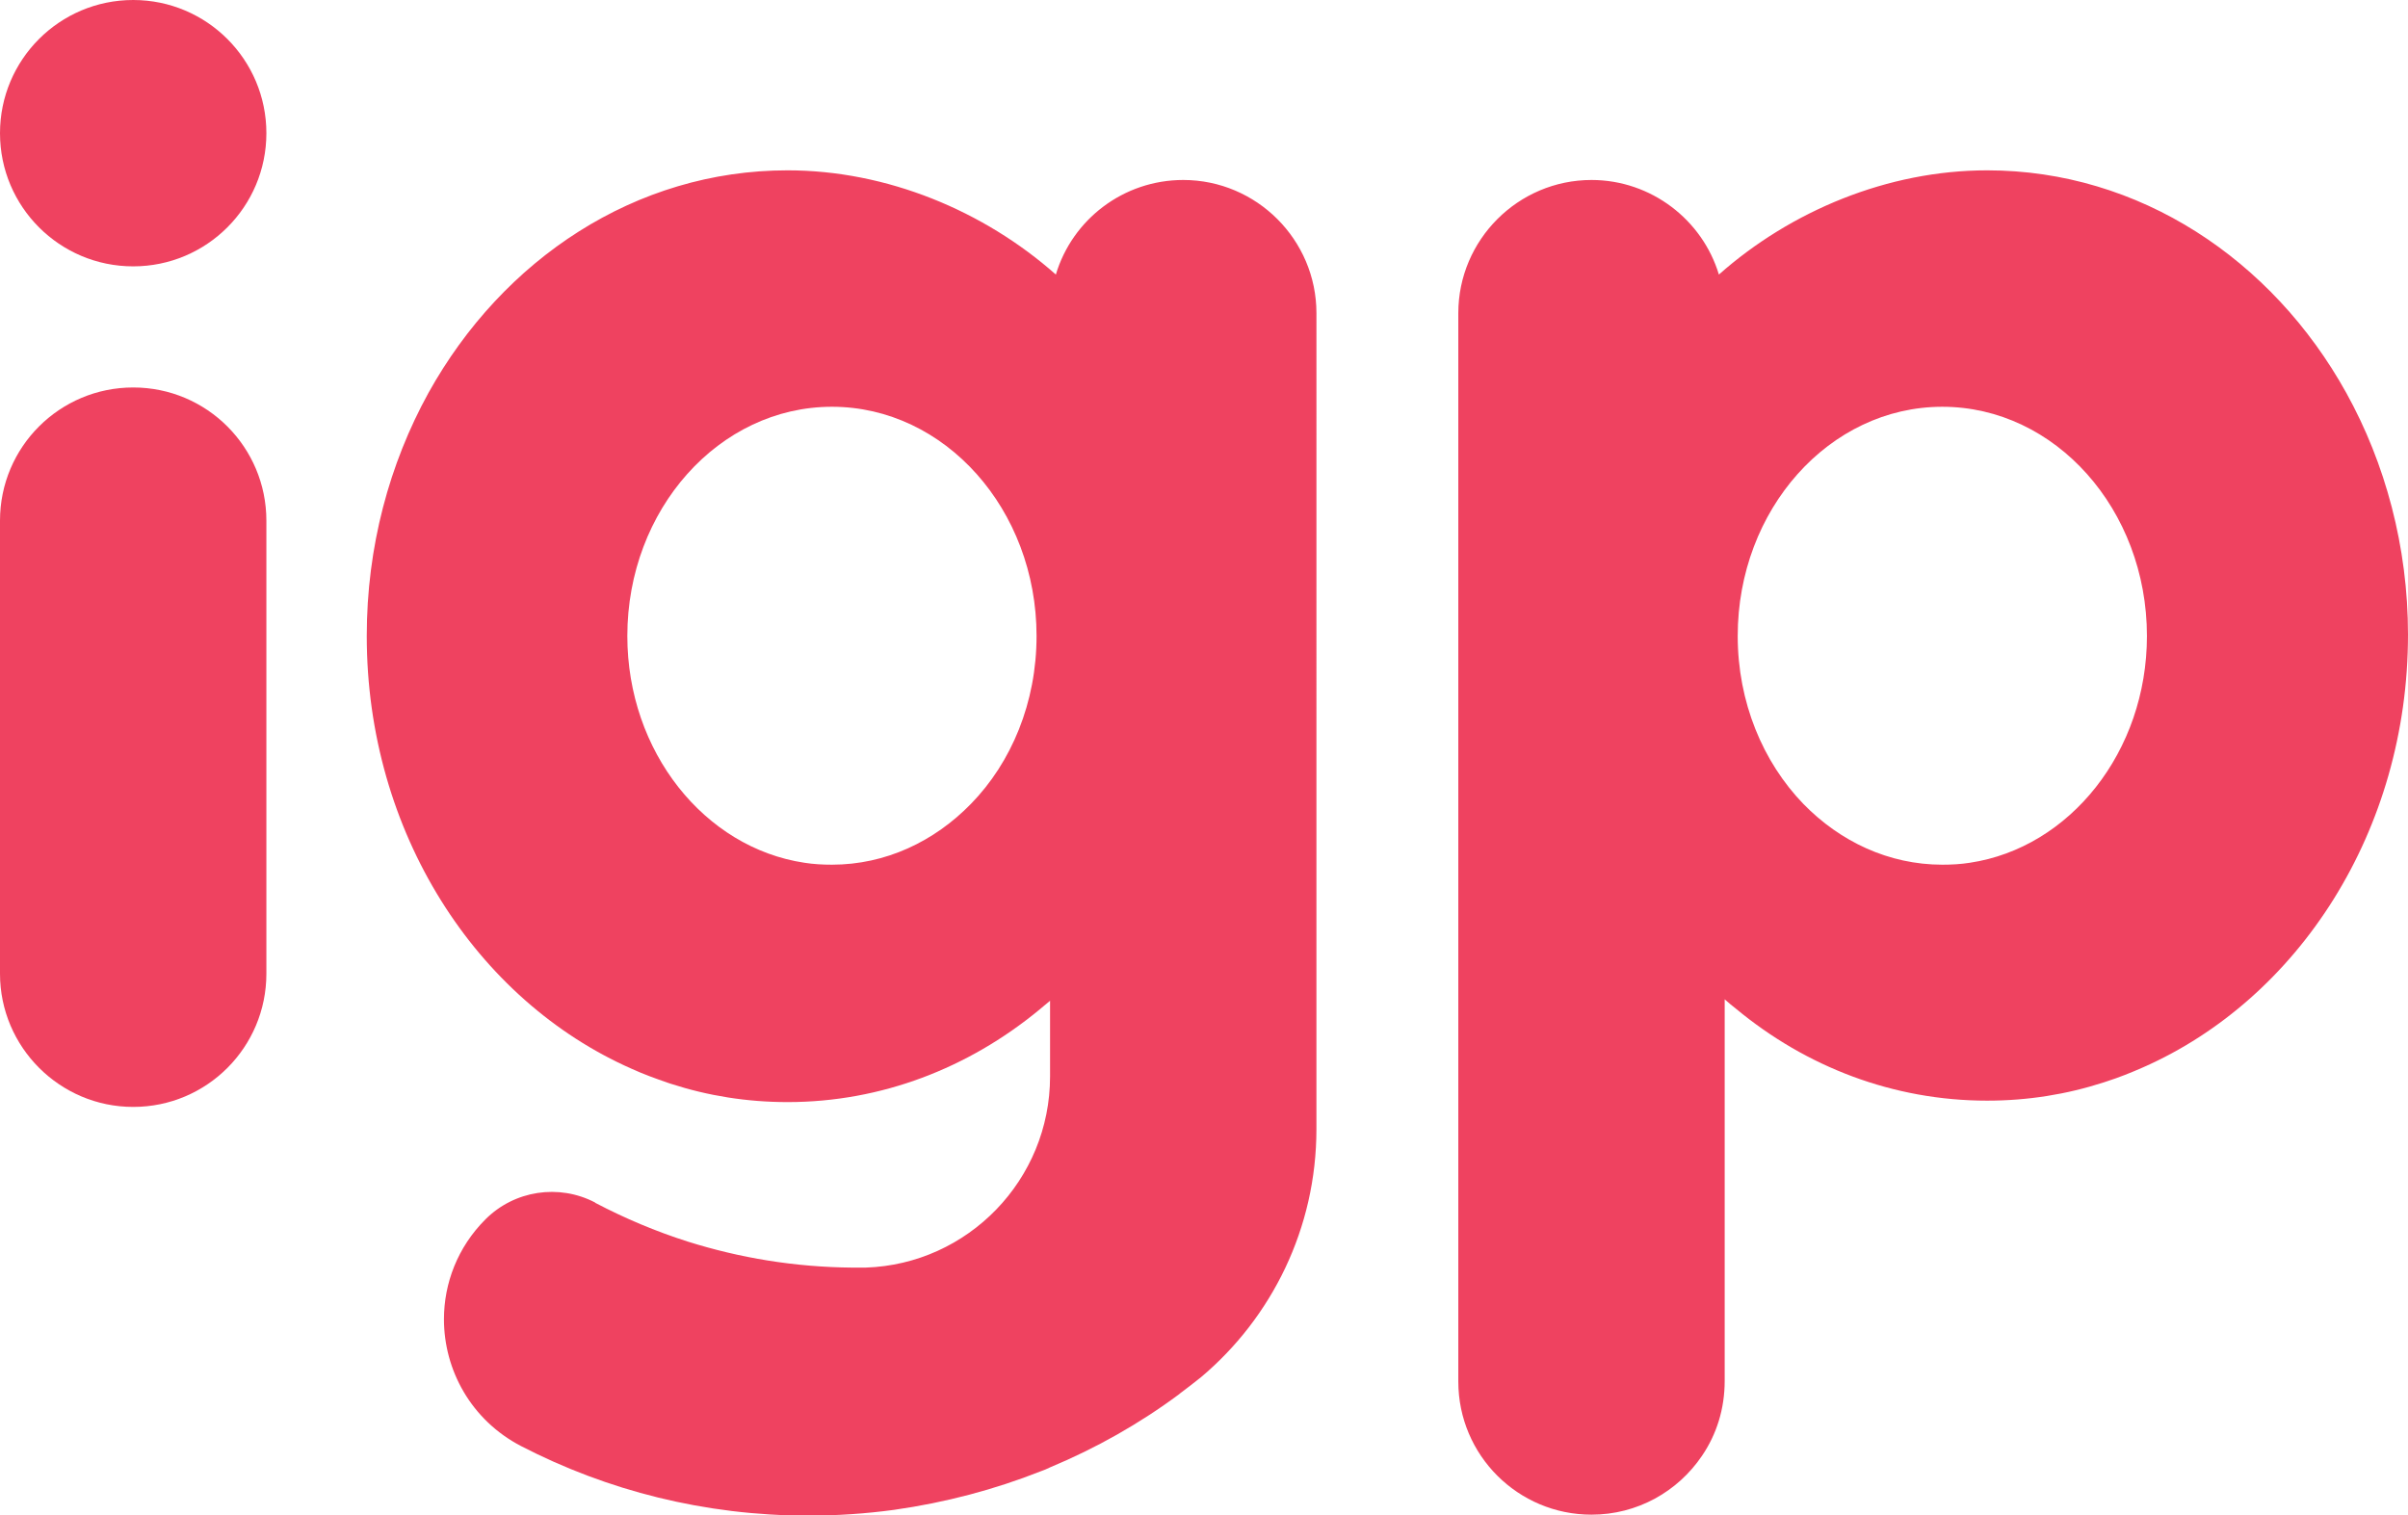 <?xml version="1.0" encoding="utf-8"?>
<!-- Generator: Adobe Illustrator 26.1.0, SVG Export Plug-In . SVG Version: 6.00 Build 0)  -->
<svg version="1.1" id="Layer_1" xmlns="http://www.w3.org/2000/svg" xmlns:xlink="http://www.w3.org/1999/xlink" x="0px" y="0px"
	 viewBox="0 0 499 314" style="enable-background:new 0 0 499 314;" xml:space="preserve">
<style type="text/css">
	.st0{fill:#EF4260;}
</style>
<g>
	<path class="st0" d="M357.4,207.2v16.7c0-0.3,0-0.7,0-1L357.4,207.2L357.4,207.2z"/>
	<path class="st0" d="M248.9,285.1c-1.4,1.2-2.9,2.4-4.4,3.4C246,287.5,247.4,286.3,248.9,285.1z"/>
	<path class="st0" d="M248.9,285.1c-1.4,1.2-2.9,2.4-4.4,3.4C246,287.5,247.4,286.3,248.9,285.1z"/>
	<g>
		<path class="st0" d="M27.6,229.4L27.6,229.4C12.4,229.4,0,217,0,201.8l0-93.9c0-15.3,12.4-27.6,27.6-27.6h0
			c15.3,0,27.6,12.4,27.6,27.6v93.9C55.2,217,42.9,229.4,27.6,229.4z"/>
		<circle class="st0" cx="27.6" cy="27.6" r="27.6"/>
		<path class="st0" d="M264.7,45.4c-5-5-11.9-8.1-19.5-8.1c-12.4,0-23,8.2-26.4,19.6l0,0c-14.9-13.2-35-21.6-55.6-21.6
			c-31.5,0-59,18.4-74.4,46.1c-8.1,14.7-12.8,31.9-12.8,50.4c0,40.7,22.7,75.5,54.9,89.7c2.4,1.1,4.9,2,7.5,2.9
			c0.2,0.1,0.4,0.1,0.6,0.2c7.7,2.5,15.8,3.8,24.2,3.8c19.5,0,37.5-7.1,52-19c0.8-0.7,1.6-1.3,2.4-2v15.7c0,21.4-17,38.9-38.2,39.6
			h-0.2c-0.2,0-0.4,0-0.6,0c-0.2,0-0.4,0-0.6,0c-0.2,0-0.4,0-0.6,0c-0.2,0-0.4,0-0.6,0h-0.2c-11.9-0.1-23.3-2-34.1-5.4
			c-6.6-2.1-13-4.8-19.1-8l-0.1-0.1c-7.5-3.9-16.7-2.5-22.7,3.5c-5.8,5.8-8.6,13.3-8.6,20.7c0,10.5,5.6,20.9,16,26.3
			c17.8,9.2,38,14.4,59.5,14.4c6,0,11.9-0.4,17.8-1.2h0c10.6-1.5,20.8-4.2,30.4-8c0,0,0,0,0,0c0.6-0.2,1.3-0.5,1.9-0.8
			c9.6-4,18.6-9.1,26.8-15.2c0,0,0.1-0.1,0.1-0.1c1.5-1.1,3-2.3,4.4-3.4c14.6-12.3,23.9-30.8,23.9-51.4V64.9
			C272.8,57.3,269.7,50.4,264.7,45.4z M201.2,166.6c-7.6,7.8-17.7,12.6-28.8,12.6c-1.9,0-3.8-0.1-5.7-0.4c-20.7-3.1-36.7-23-36.7-47
			c0-26.2,19-47.5,42.4-47.5c23.4,0,42.4,21.3,42.4,47.5C214.8,145.6,209.6,158,201.2,166.6z"/>
		<path class="st0" d="M486.2,81.4c-15.3-27.6-42.9-46.1-74.4-46.1c-20.6,0-40.7,8.4-55.6,21.6l0,0c-3.4-11.3-14-19.6-26.4-19.6
			c-7.6,0-14.5,3.1-19.5,8.1c-5,5-8.1,11.9-8.1,19.5v221.4c0,15.3,12.4,27.6,27.6,27.6c9.5,0,17.9-4.8,22.9-12.2
			c3-4.4,4.7-9.7,4.7-15.5v-62.4c0-0.3,0-0.7,0-1v-15.7l0,0c0.8,0.7,1.6,1.4,2.4,2c14.5,12,32.5,19,52,19c8.4,0,16.5-1.3,24.2-3.8
			c0.2-0.1,0.4-0.1,0.6-0.2c2.5-0.8,5-1.8,7.5-2.9c32.2-14.2,54.9-49,54.9-89.7C499,113.3,494.3,96,486.2,81.4z M408.2,178.8
			c-1.9,0.3-3.8,0.4-5.7,0.4c-11.1,0-21.2-4.8-28.8-12.6c-8.4-8.7-13.6-21.1-13.6-34.8c0-26.2,19-47.5,42.4-47.5
			s42.4,21.3,42.4,47.5C444.9,155.8,428.9,175.7,408.2,178.8z"/>
	</g>
</g>
</svg>
